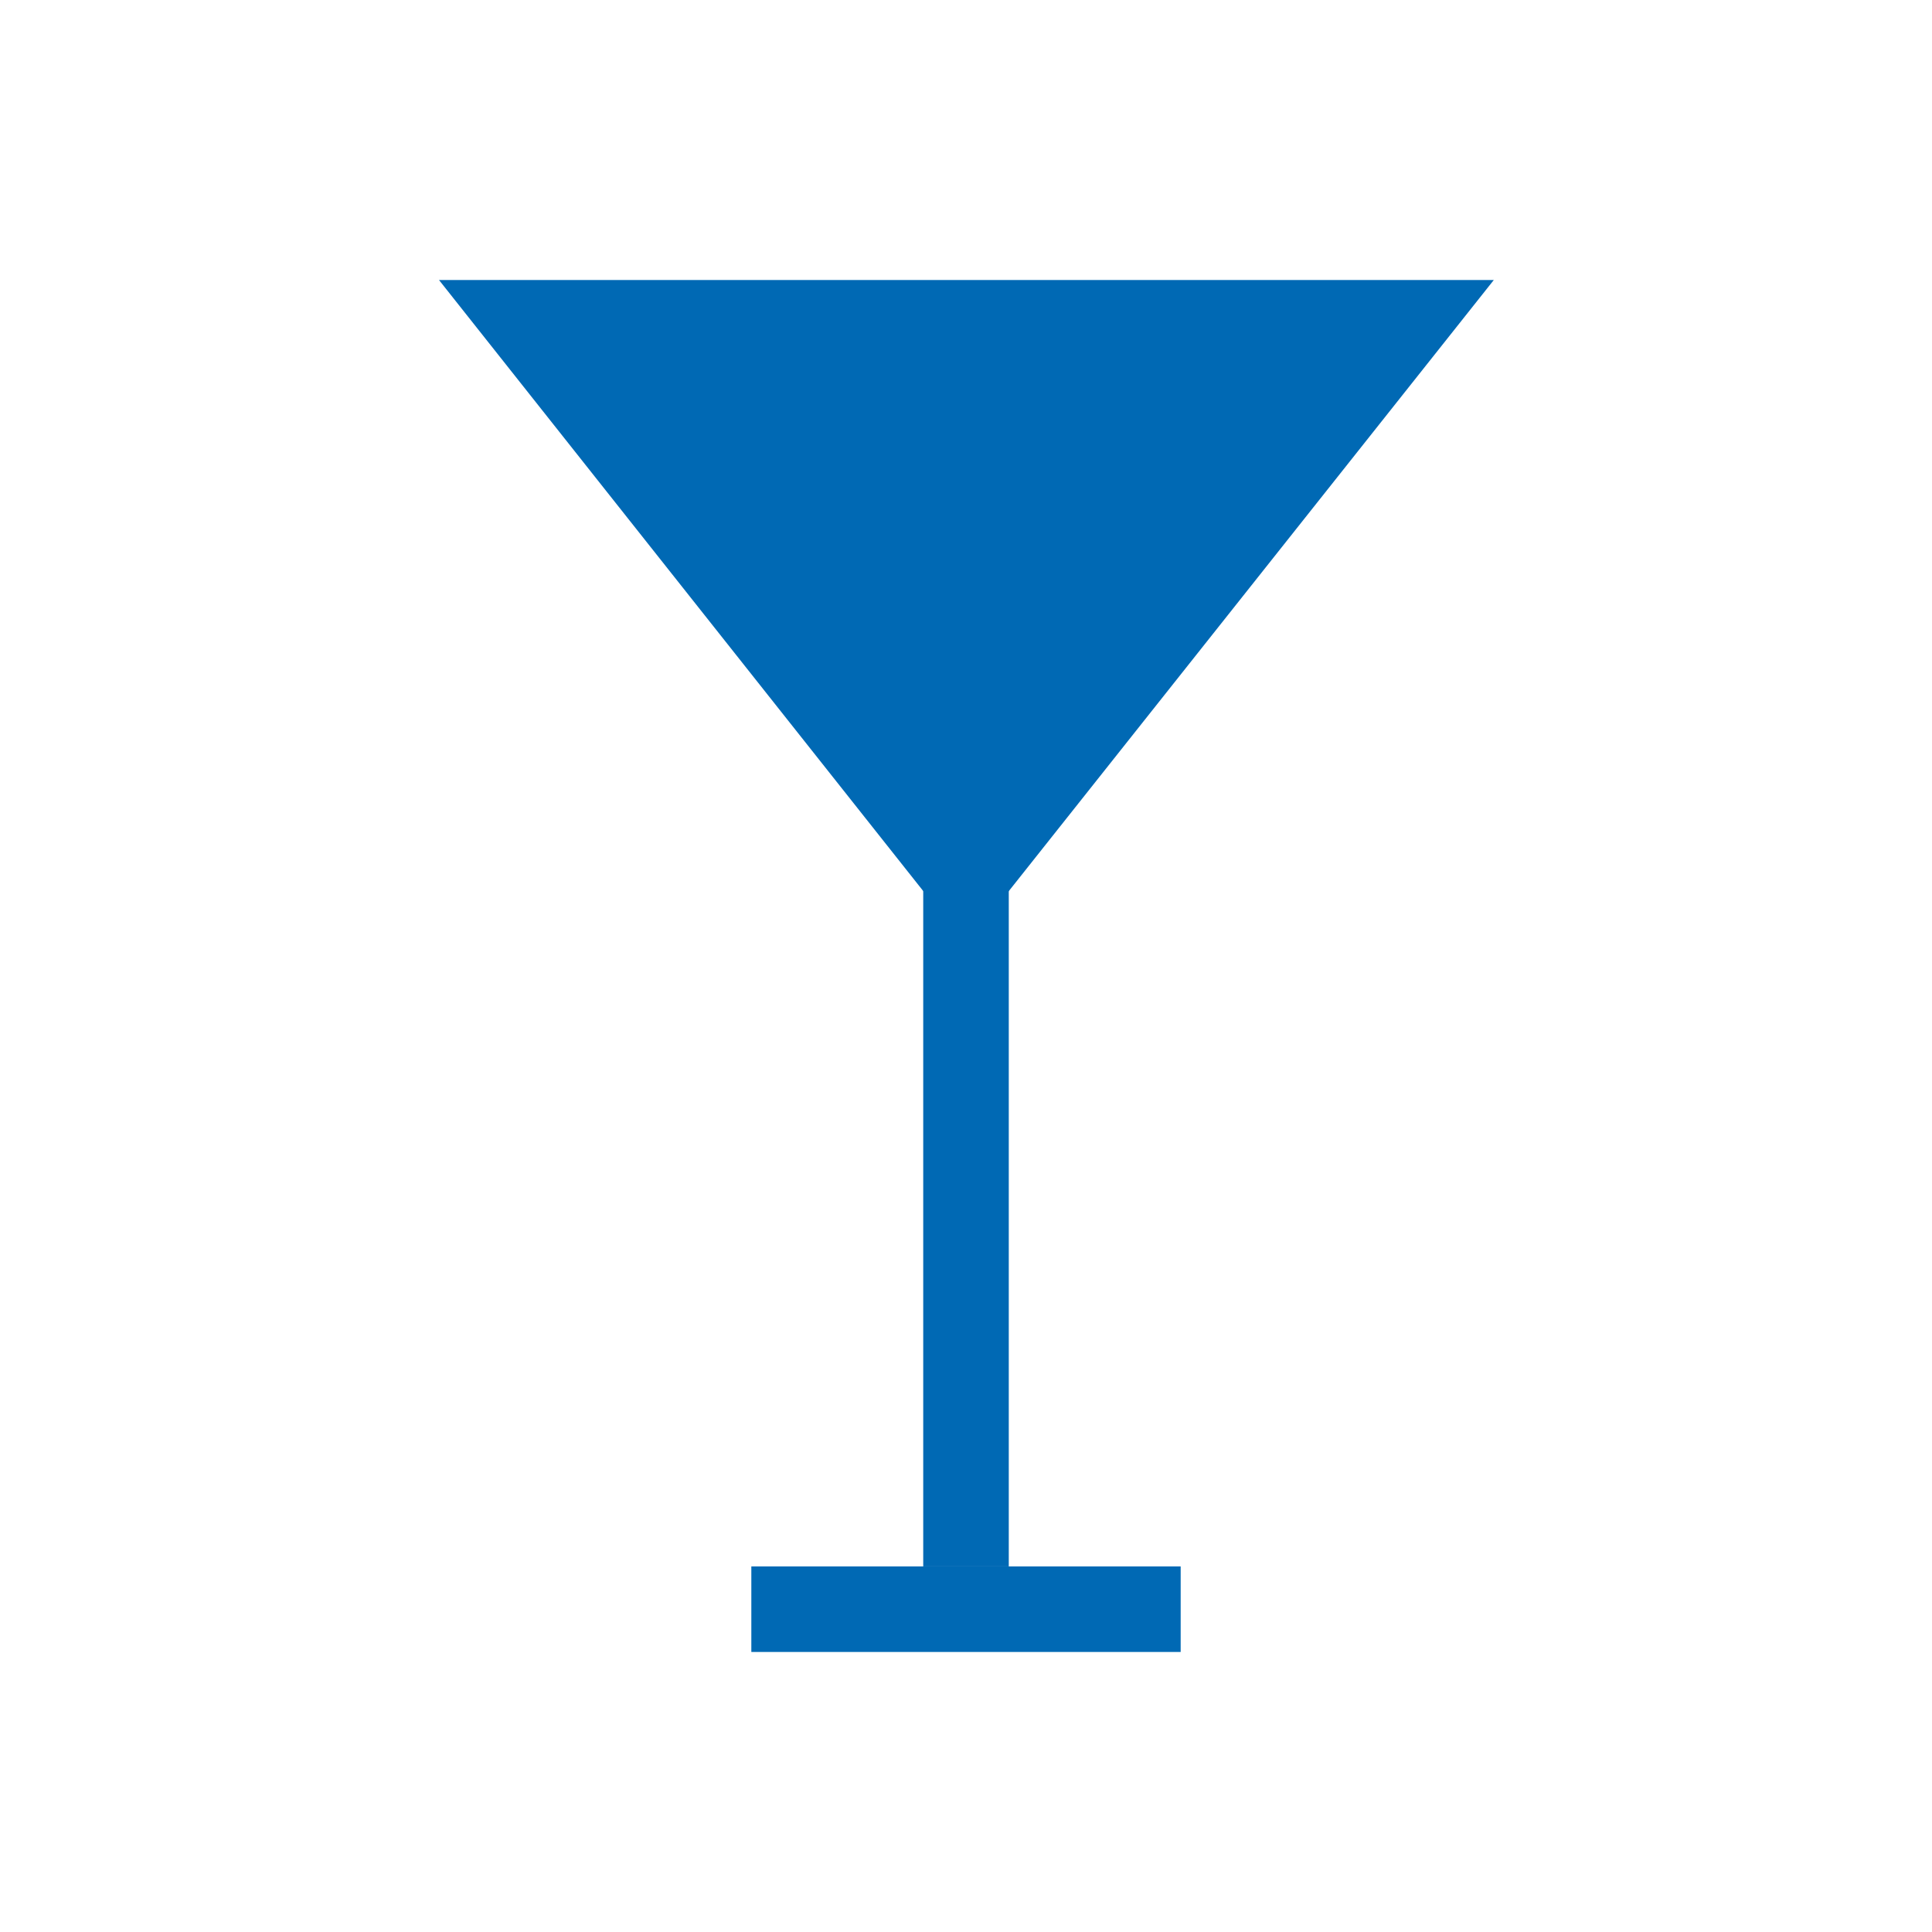 <?xml version="1.0" encoding="UTF-8"?><svg id="a" xmlns="http://www.w3.org/2000/svg" viewBox="0 0 23.94 23.94"><defs><style>.b{fill:#0069b4;stroke-width:0px;}</style></defs><polygon class="b" points="11.97 11.71 18.51 3.47 5.44 3.47 11.97 11.71"/><rect class="b" x="11.44" y="8.78" width="1.06" height="10.63"/><rect class="b" x="9.31" y="19.41" width="5.32" height="1.06"/></svg>